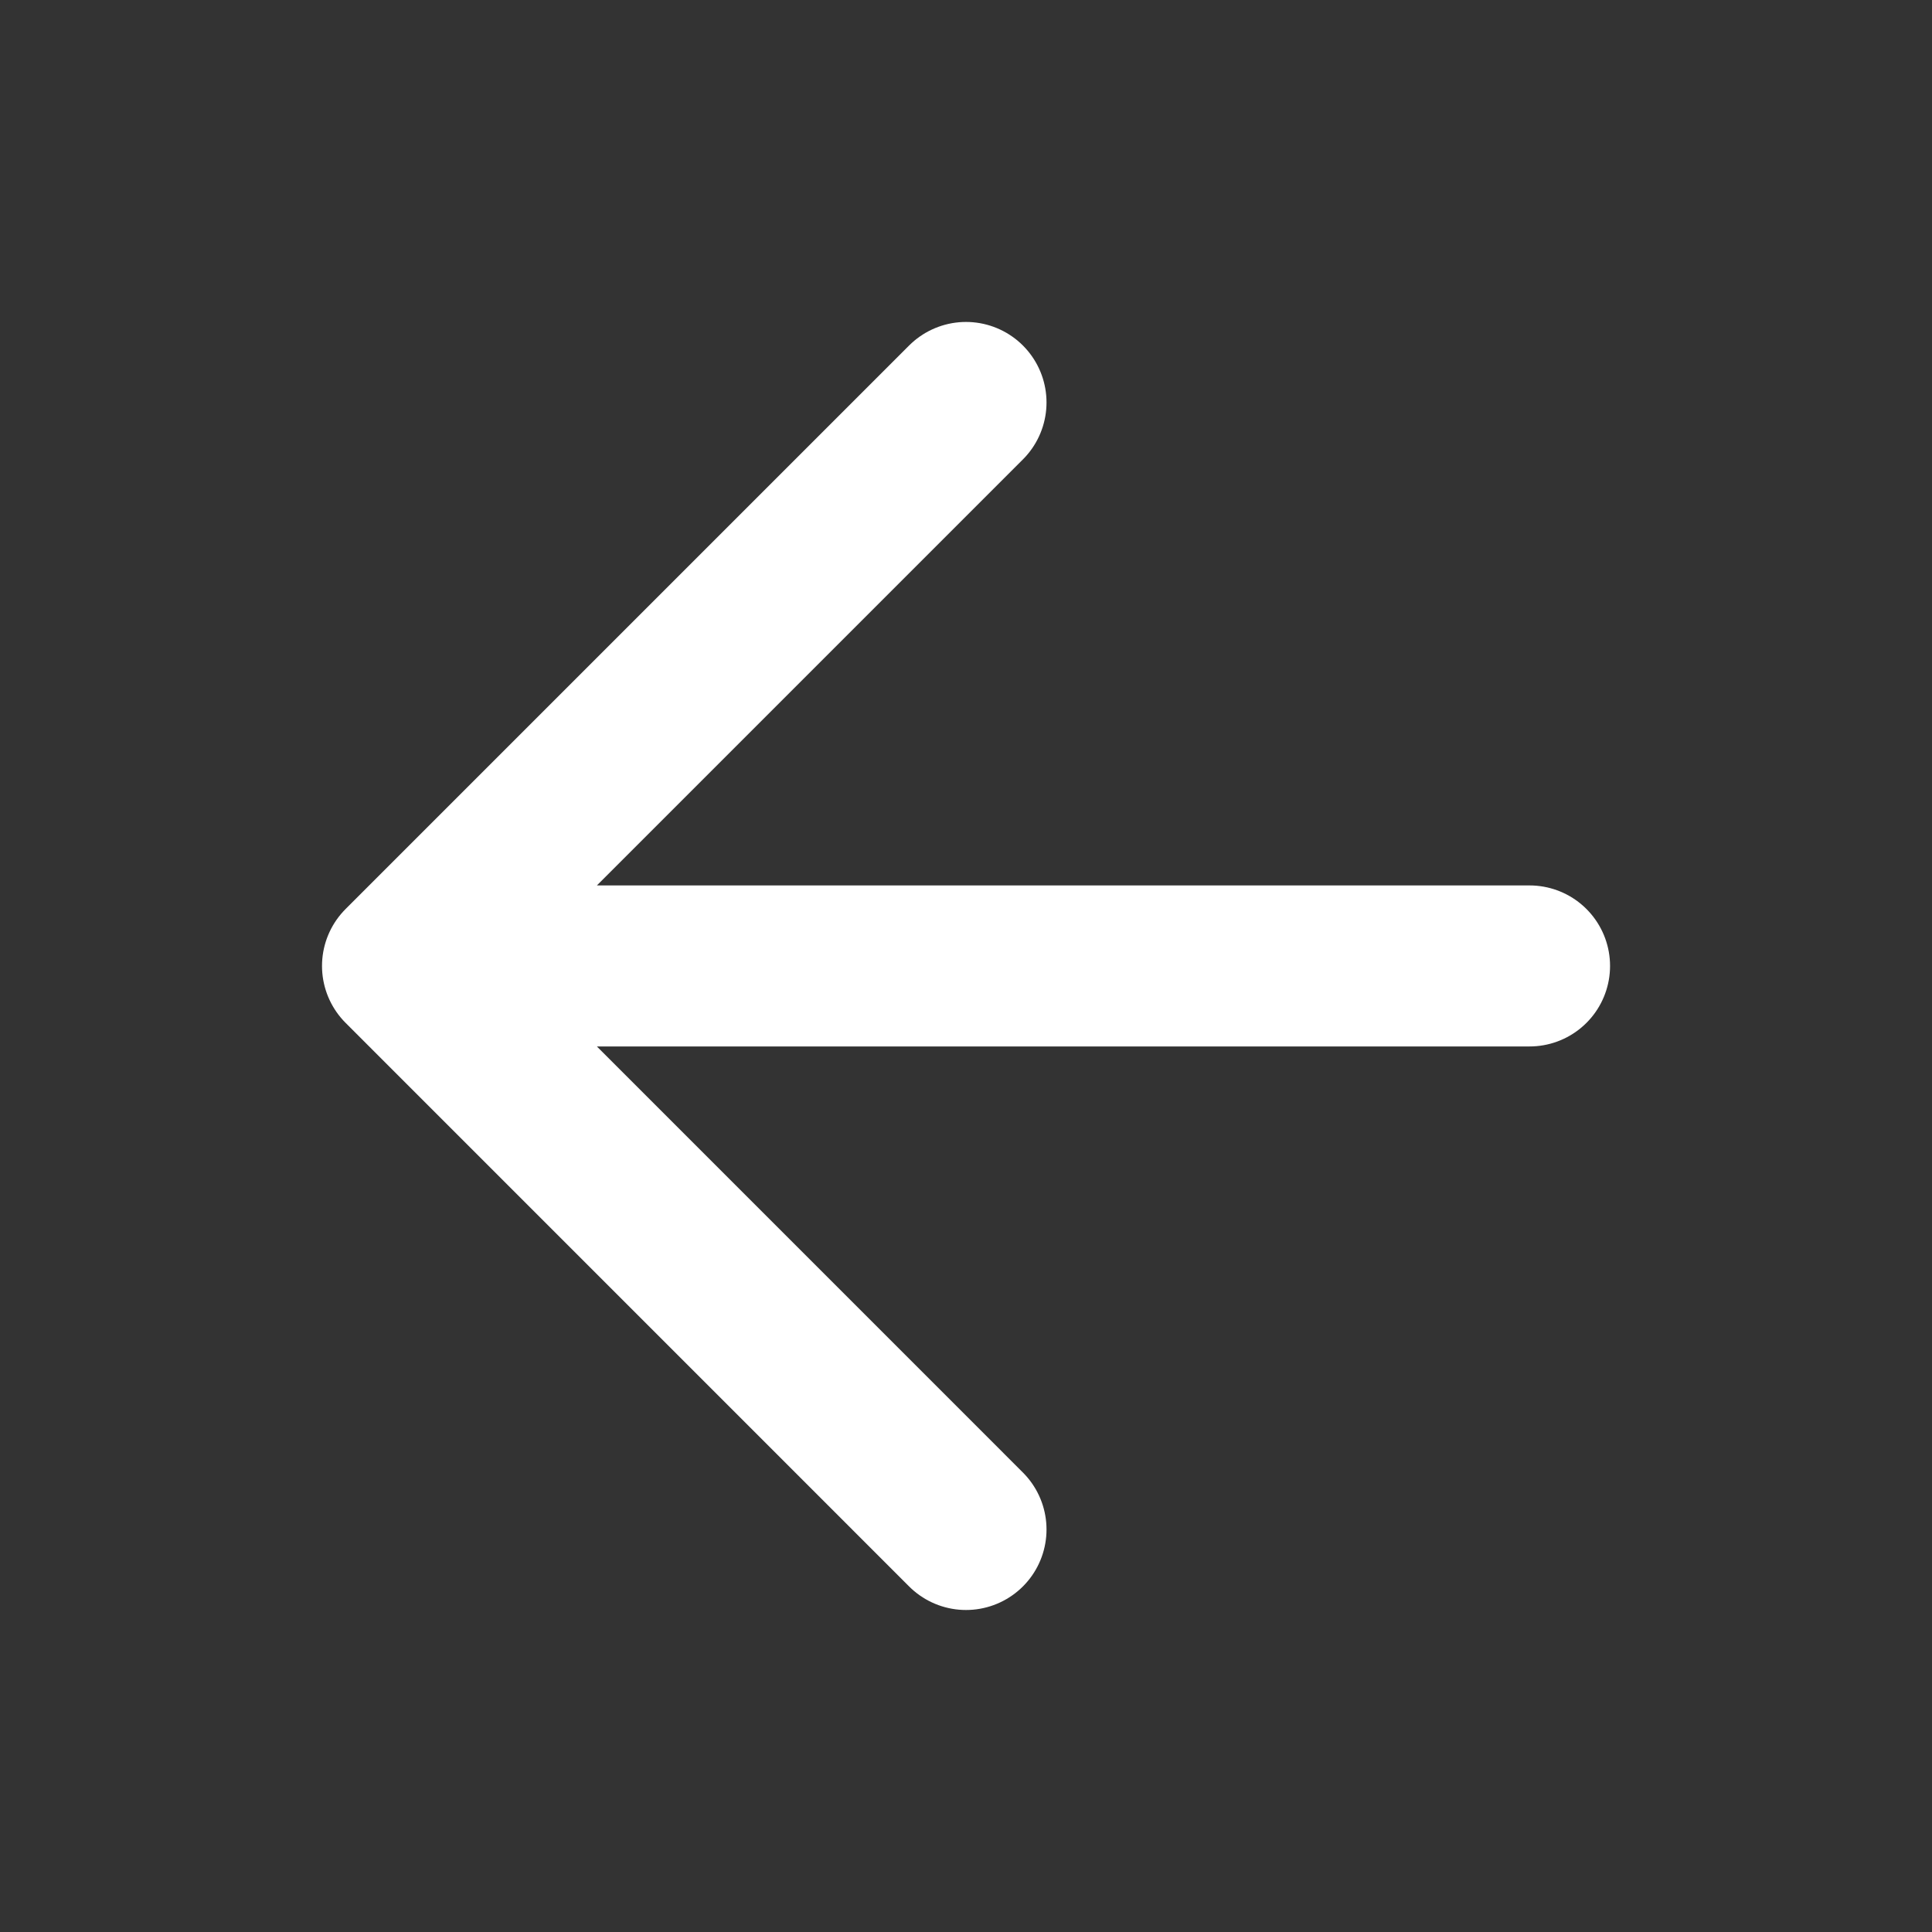 <svg xmlns="http://www.w3.org/2000/svg" width="32" height="32" viewBox="0 0 32 32" fill="none">
  <rect x="0" y="0" width="32" height="32" fill="#333333" stroke="none"/>
  <path d="M25.334 15.999H6.667M6.667 15.999L16 25.333M6.667 15.999L16 6.666" stroke="white" stroke-opacity="1" stroke-width="2.667" stroke-linecap="round" stroke-linejoin="round" />
</svg>